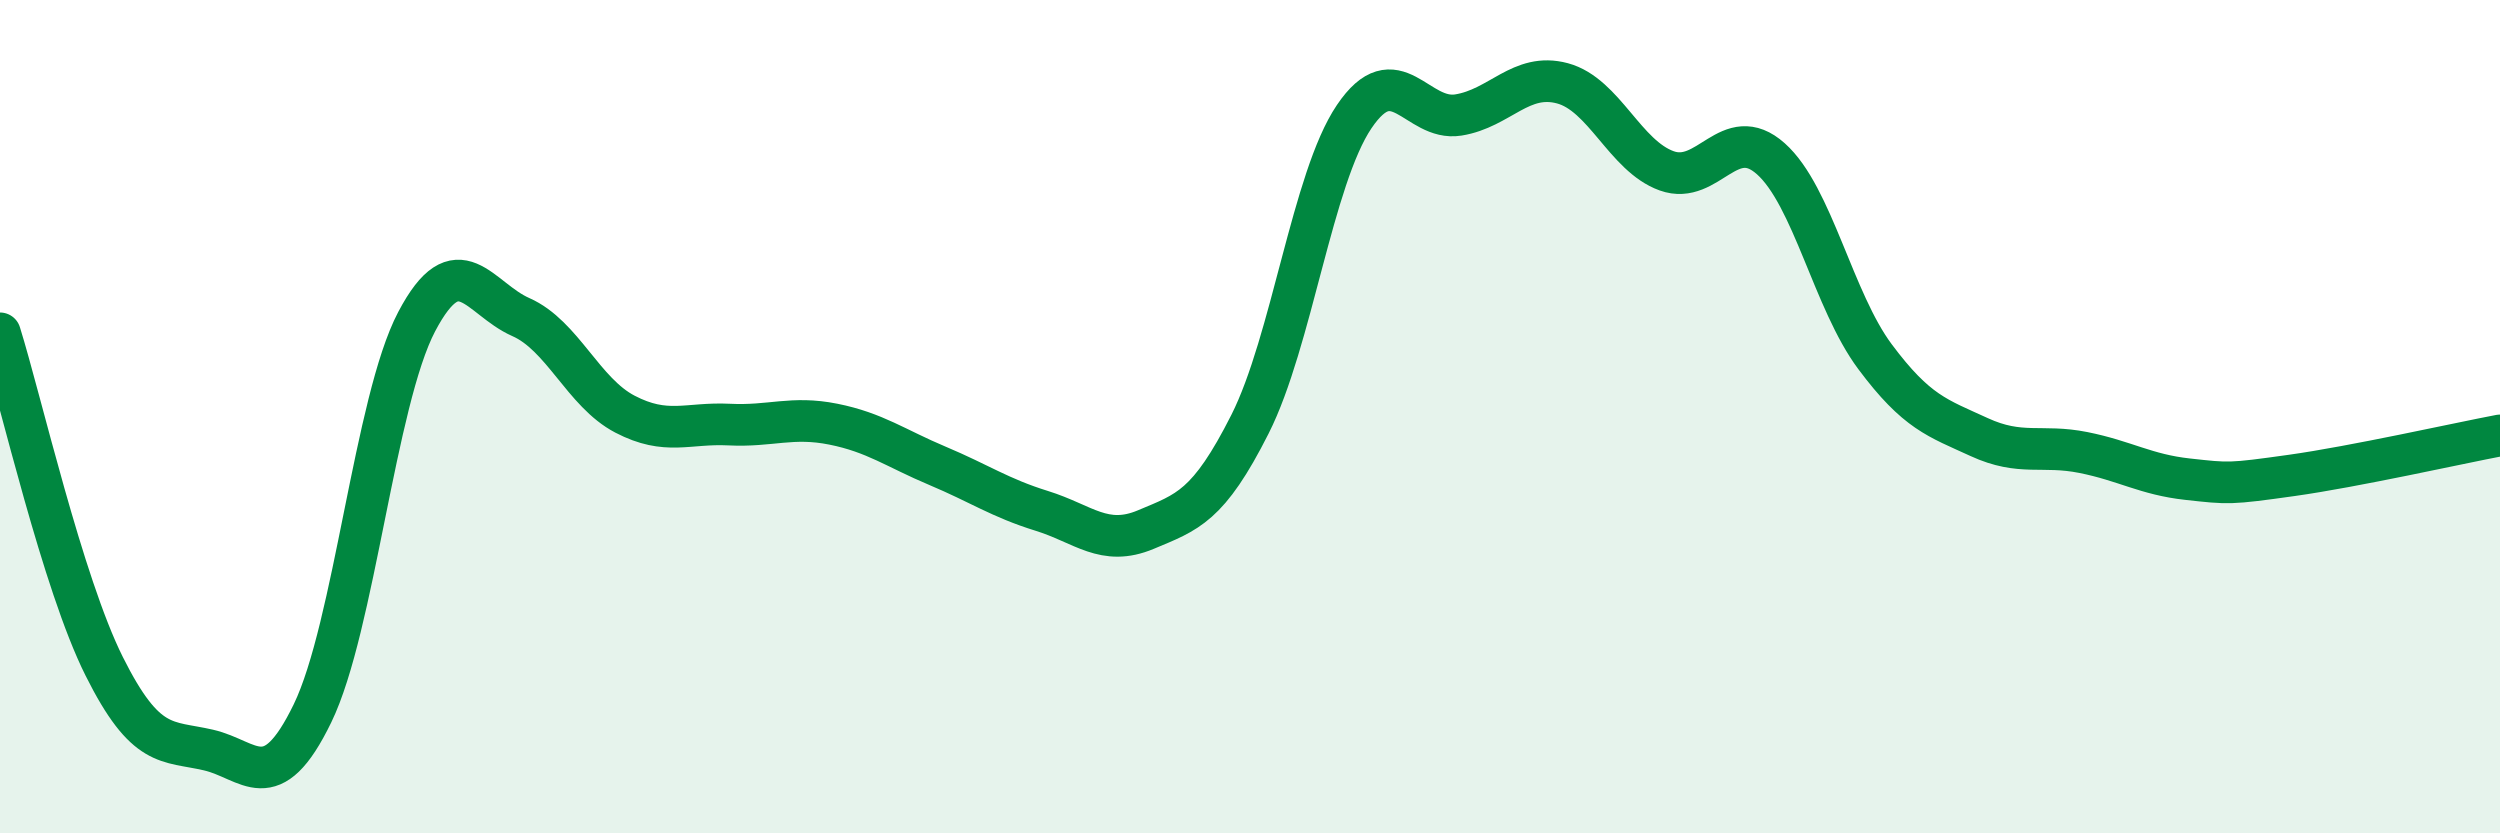 
    <svg width="60" height="20" viewBox="0 0 60 20" xmlns="http://www.w3.org/2000/svg">
      <path
        d="M 0,8 C 0.5,9.6 1.5,13.99 2.5,15.99 C 3.5,17.99 4,17.77 5,18 C 6,18.23 6.5,19.18 7.5,17.12 C 8.5,15.06 9,9.62 10,7.72 C 11,5.82 11.5,7.17 12.5,7.61 C 13.5,8.05 14,9.42 15,9.94 C 16,10.46 16.5,10.14 17.5,10.19 C 18.5,10.24 19,9.98 20,10.18 C 21,10.38 21.5,10.76 22.5,11.18 C 23.5,11.6 24,11.95 25,12.26 C 26,12.57 26.5,13.13 27.5,12.71 C 28.5,12.29 29,12.16 30,10.18 C 31,8.2 31.5,4.28 32.5,2.8 C 33.5,1.32 34,2.92 35,2.76 C 36,2.6 36.5,1.73 37.5,2 C 38.5,2.27 39,3.74 40,4.1 C 41,4.46 41.5,2.92 42.5,3.81 C 43.5,4.7 44,7.22 45,8.56 C 46,9.9 46.5,10.03 47.5,10.49 C 48.5,10.95 49,10.66 50,10.86 C 51,11.06 51.5,11.39 52.5,11.5 C 53.5,11.61 53.5,11.62 55,11.41 C 56.5,11.2 59,10.64 60,10.45L60 20L0 20Z"
        fill="#008740"
        opacity="0.1"
        stroke-linecap="round"
        stroke-linejoin="round"
      />
      <path
        d="M 0,8 C 0.5,9.6 1.5,13.99 2.5,15.99 C 3.5,17.99 4,17.77 5,18 C 6,18.23 6.5,19.18 7.5,17.12 C 8.5,15.06 9,9.62 10,7.72 C 11,5.82 11.5,7.17 12.5,7.61 C 13.5,8.05 14,9.42 15,9.94 C 16,10.46 16.5,10.14 17.5,10.19 C 18.5,10.24 19,9.98 20,10.18 C 21,10.38 21.5,10.76 22.5,11.18 C 23.5,11.6 24,11.95 25,12.26 C 26,12.57 26.5,13.13 27.5,12.71 C 28.5,12.29 29,12.16 30,10.18 C 31,8.2 31.5,4.28 32.5,2.8 C 33.5,1.32 34,2.92 35,2.76 C 36,2.6 36.5,1.73 37.5,2 C 38.5,2.27 39,3.74 40,4.1 C 41,4.46 41.5,2.92 42.5,3.81 C 43.5,4.7 44,7.22 45,8.56 C 46,9.9 46.5,10.03 47.5,10.49 C 48.5,10.95 49,10.66 50,10.86 C 51,11.06 51.5,11.39 52.5,11.5 C 53.5,11.61 53.5,11.62 55,11.41 C 56.5,11.2 59,10.64 60,10.45"
        stroke="#008740"
        stroke-width="1"
        fill="none"
        stroke-linecap="round"
        stroke-linejoin="round"
      />
    </svg>
  